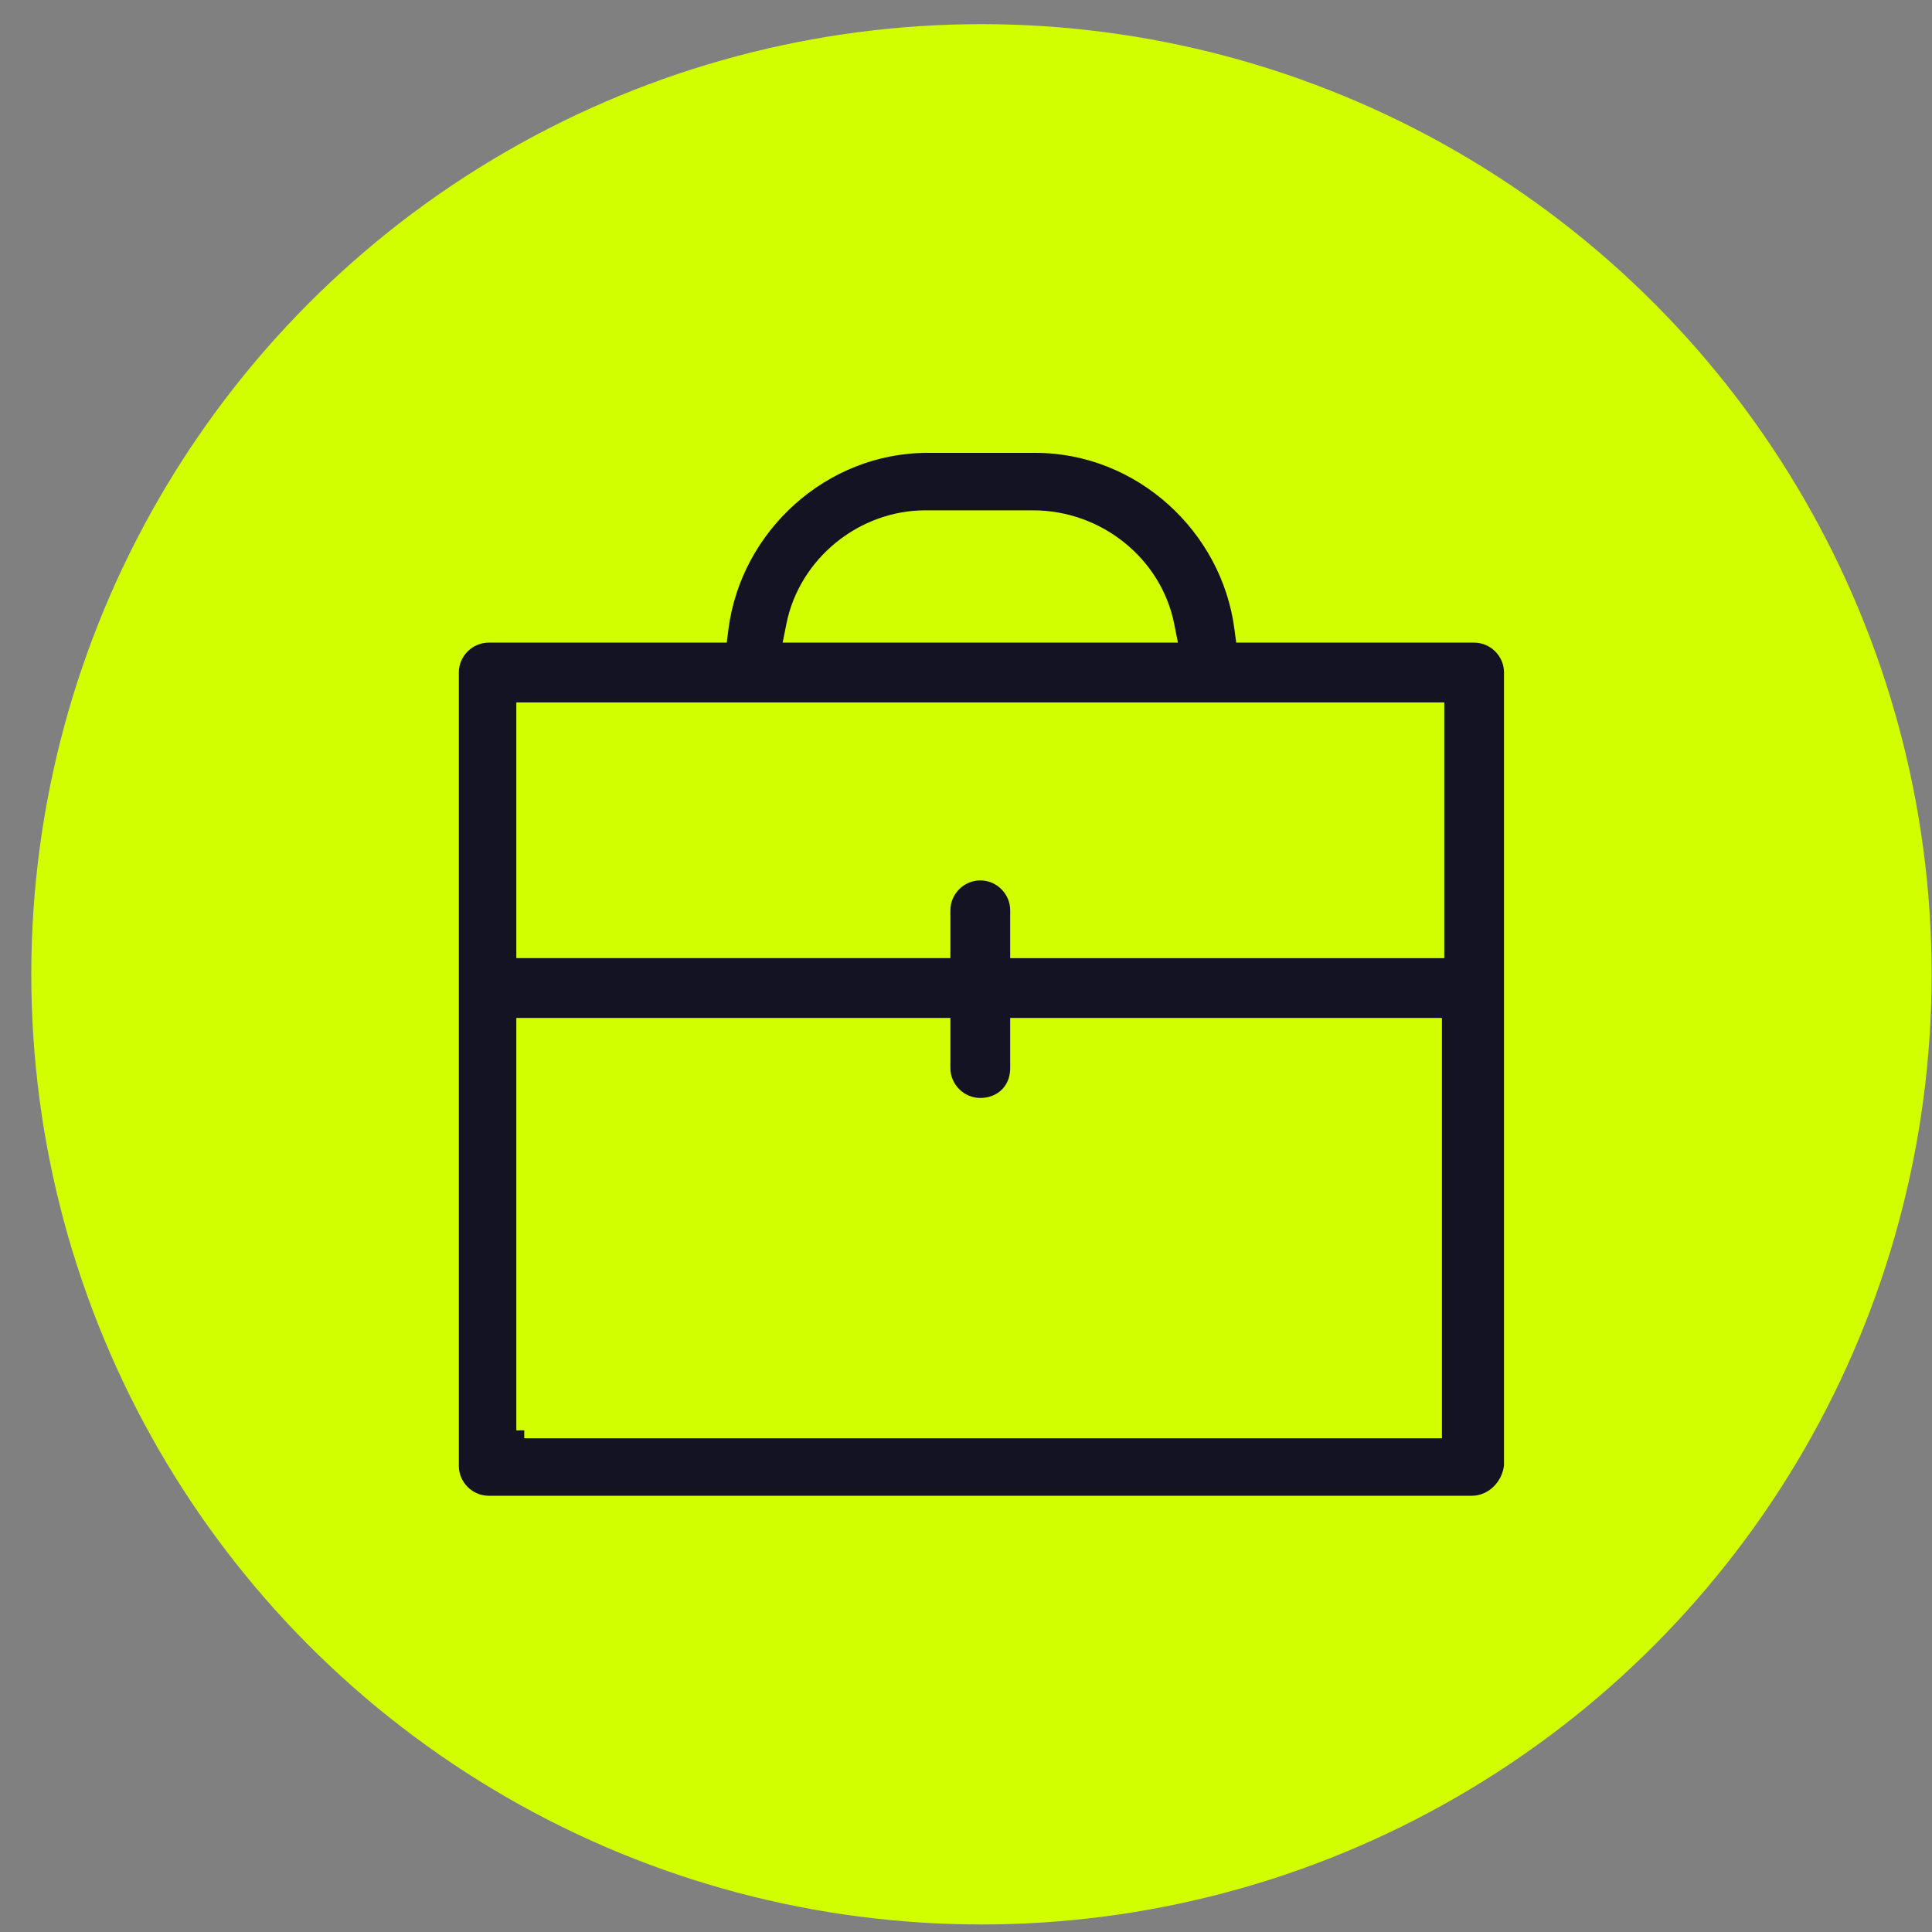 <?xml version="1.0" encoding="UTF-8"?> <svg xmlns="http://www.w3.org/2000/svg" width="40" height="40" viewBox="0 0 40 40" fill="none"><rect x="0" y="0" width="40" height="40" fill="#808080" stroke="none"/><circle cx="20.32" cy="20.172" r="19.672" fill="#D1FF00"></circle><g clip-path="url(#clip0_1125_2045)"><path d="M25.719 12.998L25.738 13.141H25.882H30.52C30.951 13.141 31.303 13.494 31.303 13.924V30.342C31.26 30.783 30.898 31.132 30.473 31.132H10.119C9.689 31.132 9.336 30.779 9.336 30.349V13.924C9.336 13.494 9.689 13.141 10.119 13.141C10.119 13.141 10.119 13.141 10.119 13.141H14.758H14.902L14.92 12.998C15.194 10.9 17.02 9.212 19.207 9.212H21.432C23.619 9.212 25.445 10.9 25.719 12.998ZM23.988 13.141H24.188L24.149 12.945C23.896 11.683 22.739 10.73 21.385 10.73H19.16C17.851 10.73 16.695 11.685 16.443 12.945L16.404 13.141H16.604H23.988ZM11.018 21.239H10.854V21.403V29.286V29.45V29.45L11.018 29.45V29.614H29.526H29.69V29.45V21.403V21.239H29.526H21.243H21.079V21.403V22.113C21.079 22.585 20.732 22.896 20.296 22.896C19.866 22.896 19.513 22.543 19.513 22.113V21.403V21.239H19.349H11.018ZM29.574 19.674H29.738V19.509V14.871V14.707H29.574H11.018H10.854V14.871V19.509V19.673H11.018H19.349H19.513V19.509V18.847C19.513 18.417 19.866 18.064 20.296 18.064C20.726 18.064 21.079 18.417 21.079 18.847V19.509V19.674H21.243H29.574Z" fill="#141324" stroke="#D1FF00" stroke-width="0.328"></path></g><defs><clipPath id="clip0_1125_2045"><rect width="22.295" height="22.295" fill="white" transform="translate(9.172 9.025)"></rect></clipPath></defs></svg> 